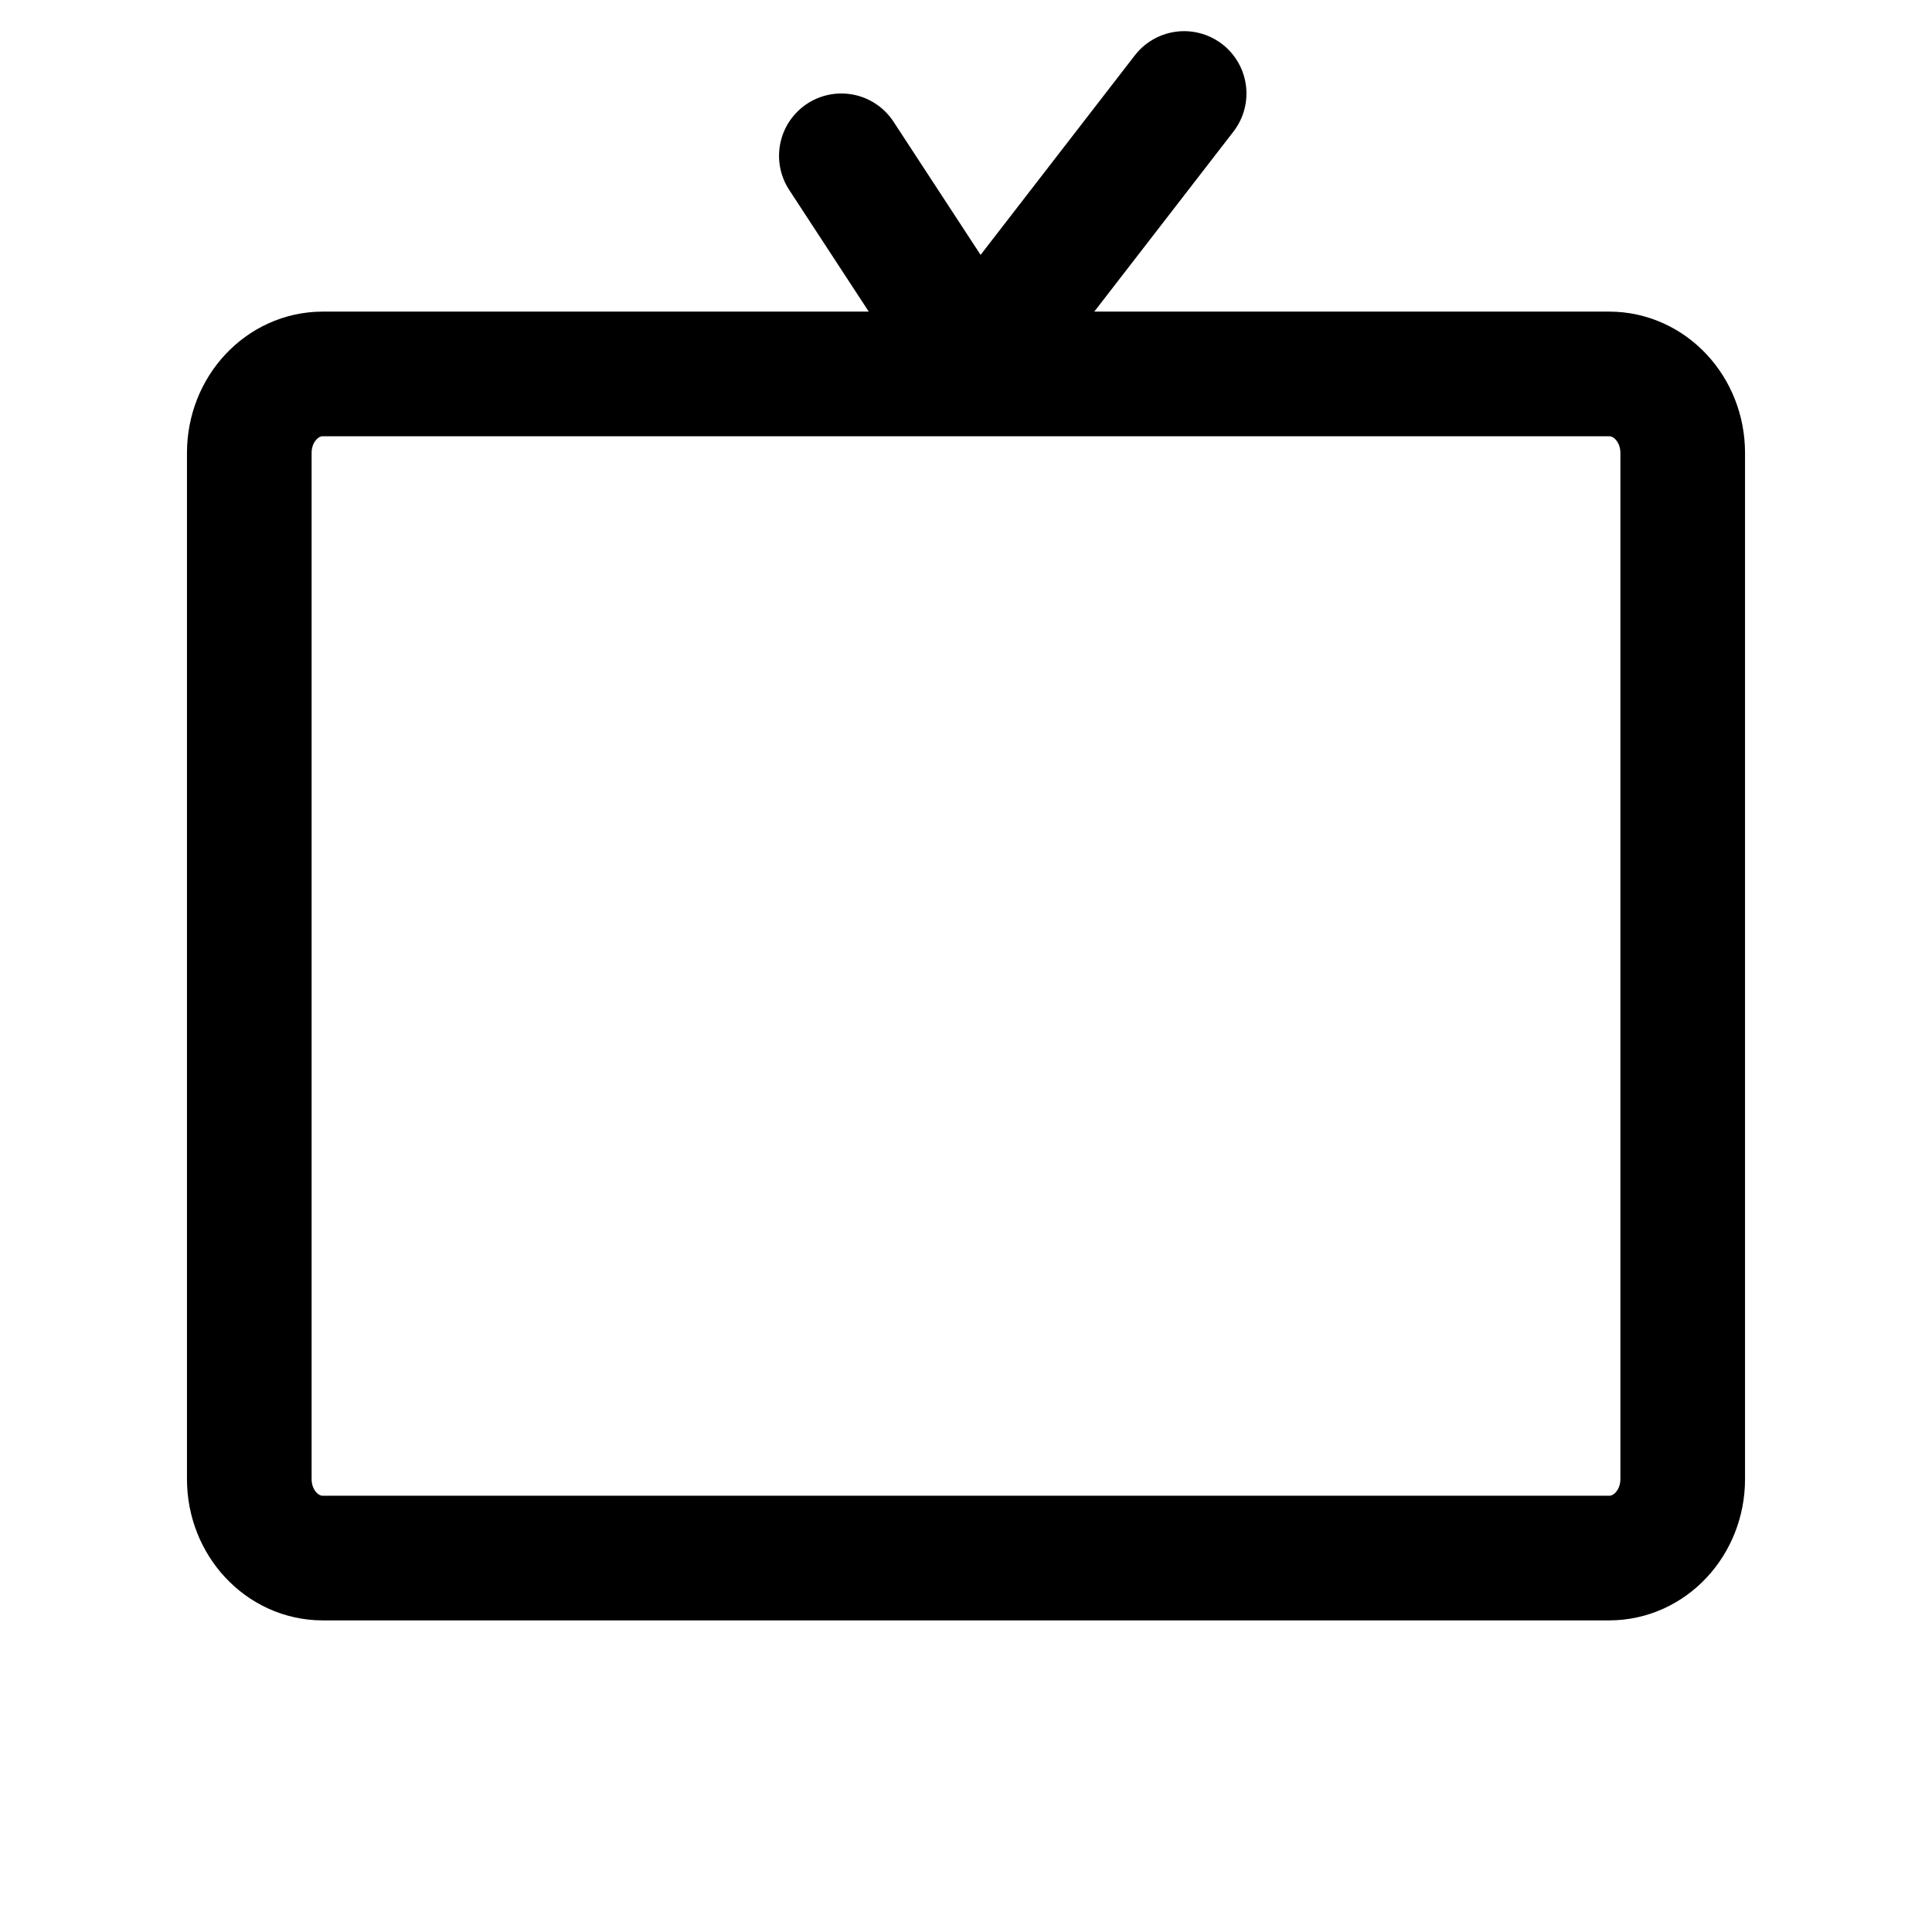 <svg width="31" height="31" viewBox="0 0 31 31" fill="none" xmlns="http://www.w3.org/2000/svg">
<path d="M25.82 6H5.179C4.528 6 4 6.567 4 7.267V23.733C4 24.433 4.528 25 5.179 25H25.82C26.472 25 27 24.433 27 23.733V7.267C27 6.567 26.472 6 25.82 6Z" stroke="black" stroke-width="2" stroke-linecap="round" stroke-linejoin="round"/>
<path d="M19 1.5L15.666 5.813L13.5 2.5" stroke="black" stroke-width="2" stroke-linecap="round" stroke-linejoin="round"/>
</svg>
